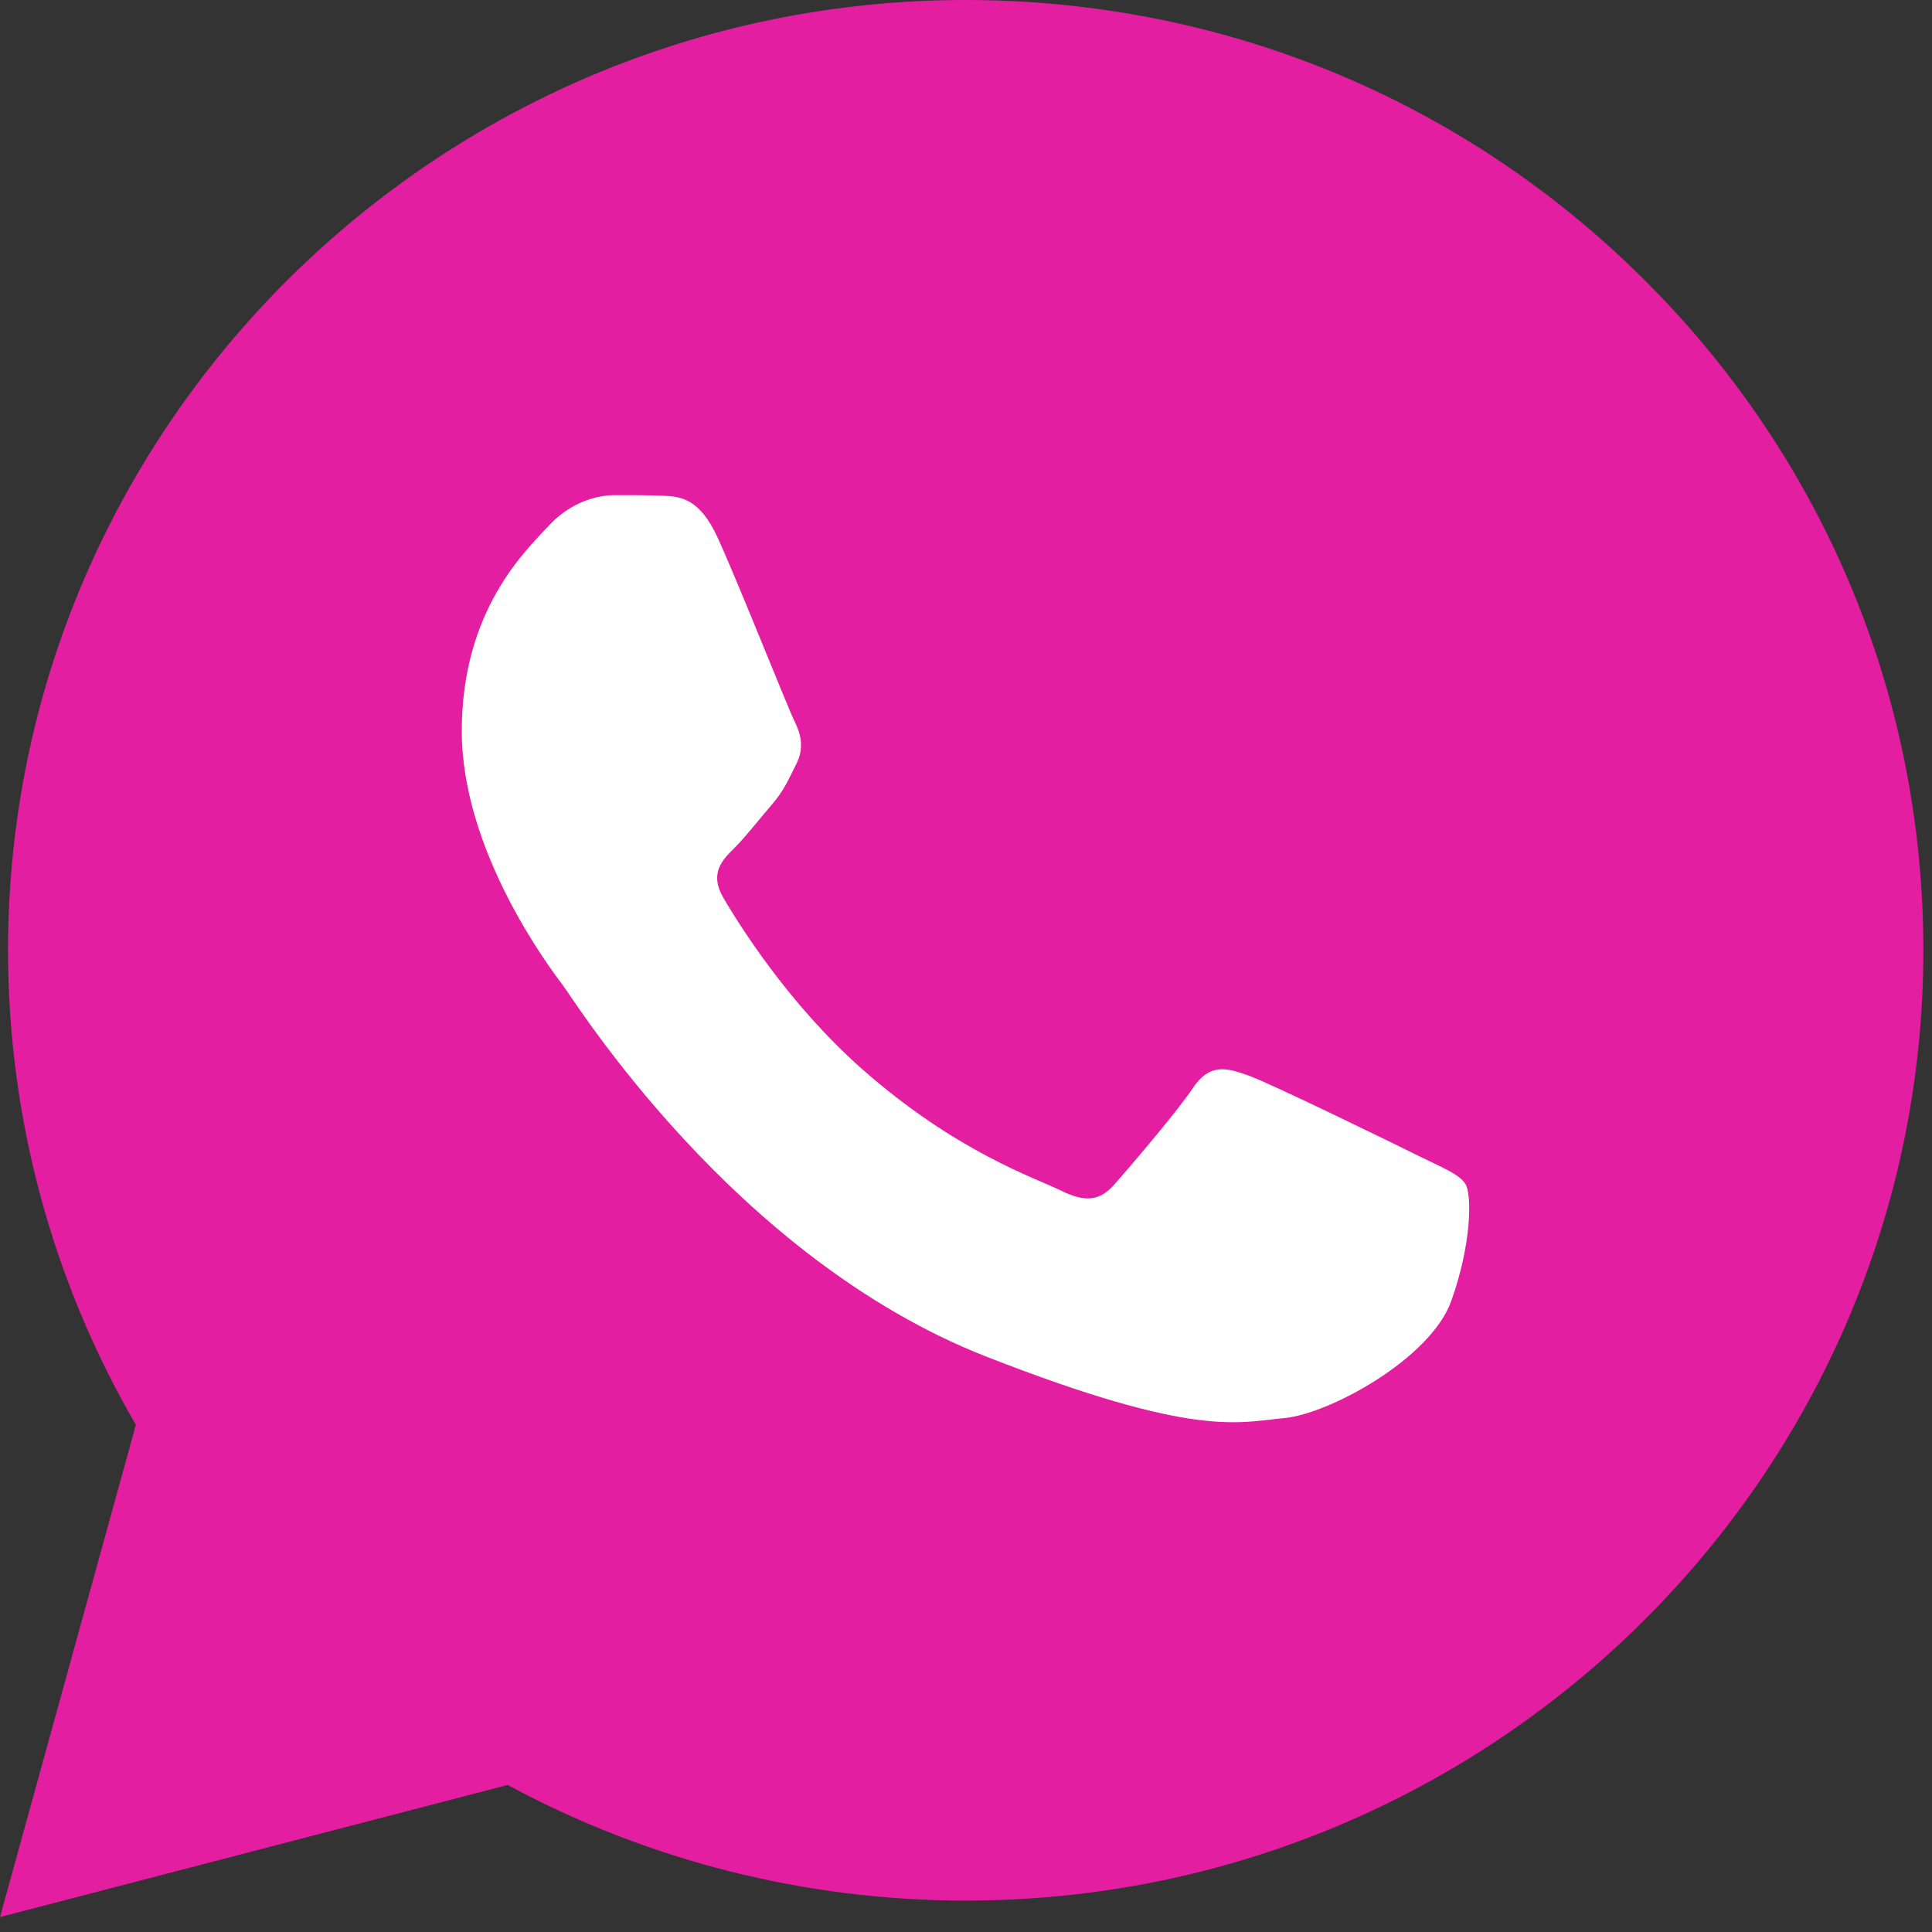 <?xml version="1.0" encoding="UTF-8"?> <svg xmlns="http://www.w3.org/2000/svg" width="64" height="64" viewBox="0 0 64 64" fill="none"><rect x="0" y="0" width="64" height="64" fill="#333333" stroke="none"/> <path d="M0.266 31.466C0.264 37.011 1.724 42.426 4.501 47.198L0 63.505L16.818 59.129C21.469 61.642 26.681 62.958 31.977 62.959H31.991C49.474 62.959 63.706 48.842 63.714 31.491C63.717 23.083 60.42 15.177 54.43 9.229C48.441 3.281 40.476 0.004 31.99 0C14.504 0 0.273 14.116 0.266 31.466Z" fill="#E41EA1"></path> <path d="M23.782 17.829C23.166 16.473 22.519 16.445 21.934 16.421C21.455 16.401 20.907 16.402 20.36 16.402C19.813 16.402 18.923 16.607 18.171 17.422C17.418 18.237 15.297 20.208 15.297 24.216C15.297 28.225 18.239 32.099 18.649 32.643C19.06 33.186 24.33 41.675 32.676 44.941C39.612 47.654 41.023 47.115 42.529 46.978C44.035 46.843 47.387 45.008 48.071 43.106C48.755 41.203 48.755 39.573 48.55 39.232C48.345 38.893 47.797 38.689 46.976 38.282C46.155 37.874 42.118 35.903 41.366 35.631C40.613 35.359 40.065 35.224 39.518 36.04C38.97 36.854 37.398 38.689 36.919 39.232C36.44 39.777 35.961 39.845 35.14 39.437C34.318 39.028 31.674 38.169 28.536 35.394C26.095 33.234 24.447 30.567 23.968 29.752C23.489 28.937 23.917 28.495 24.329 28.09C24.698 27.724 25.15 27.138 25.561 26.663C25.971 26.187 26.107 25.847 26.381 25.304C26.655 24.76 26.518 24.284 26.313 23.877C26.107 23.469 24.512 19.44 23.782 17.829" fill="white"></path> </svg> 